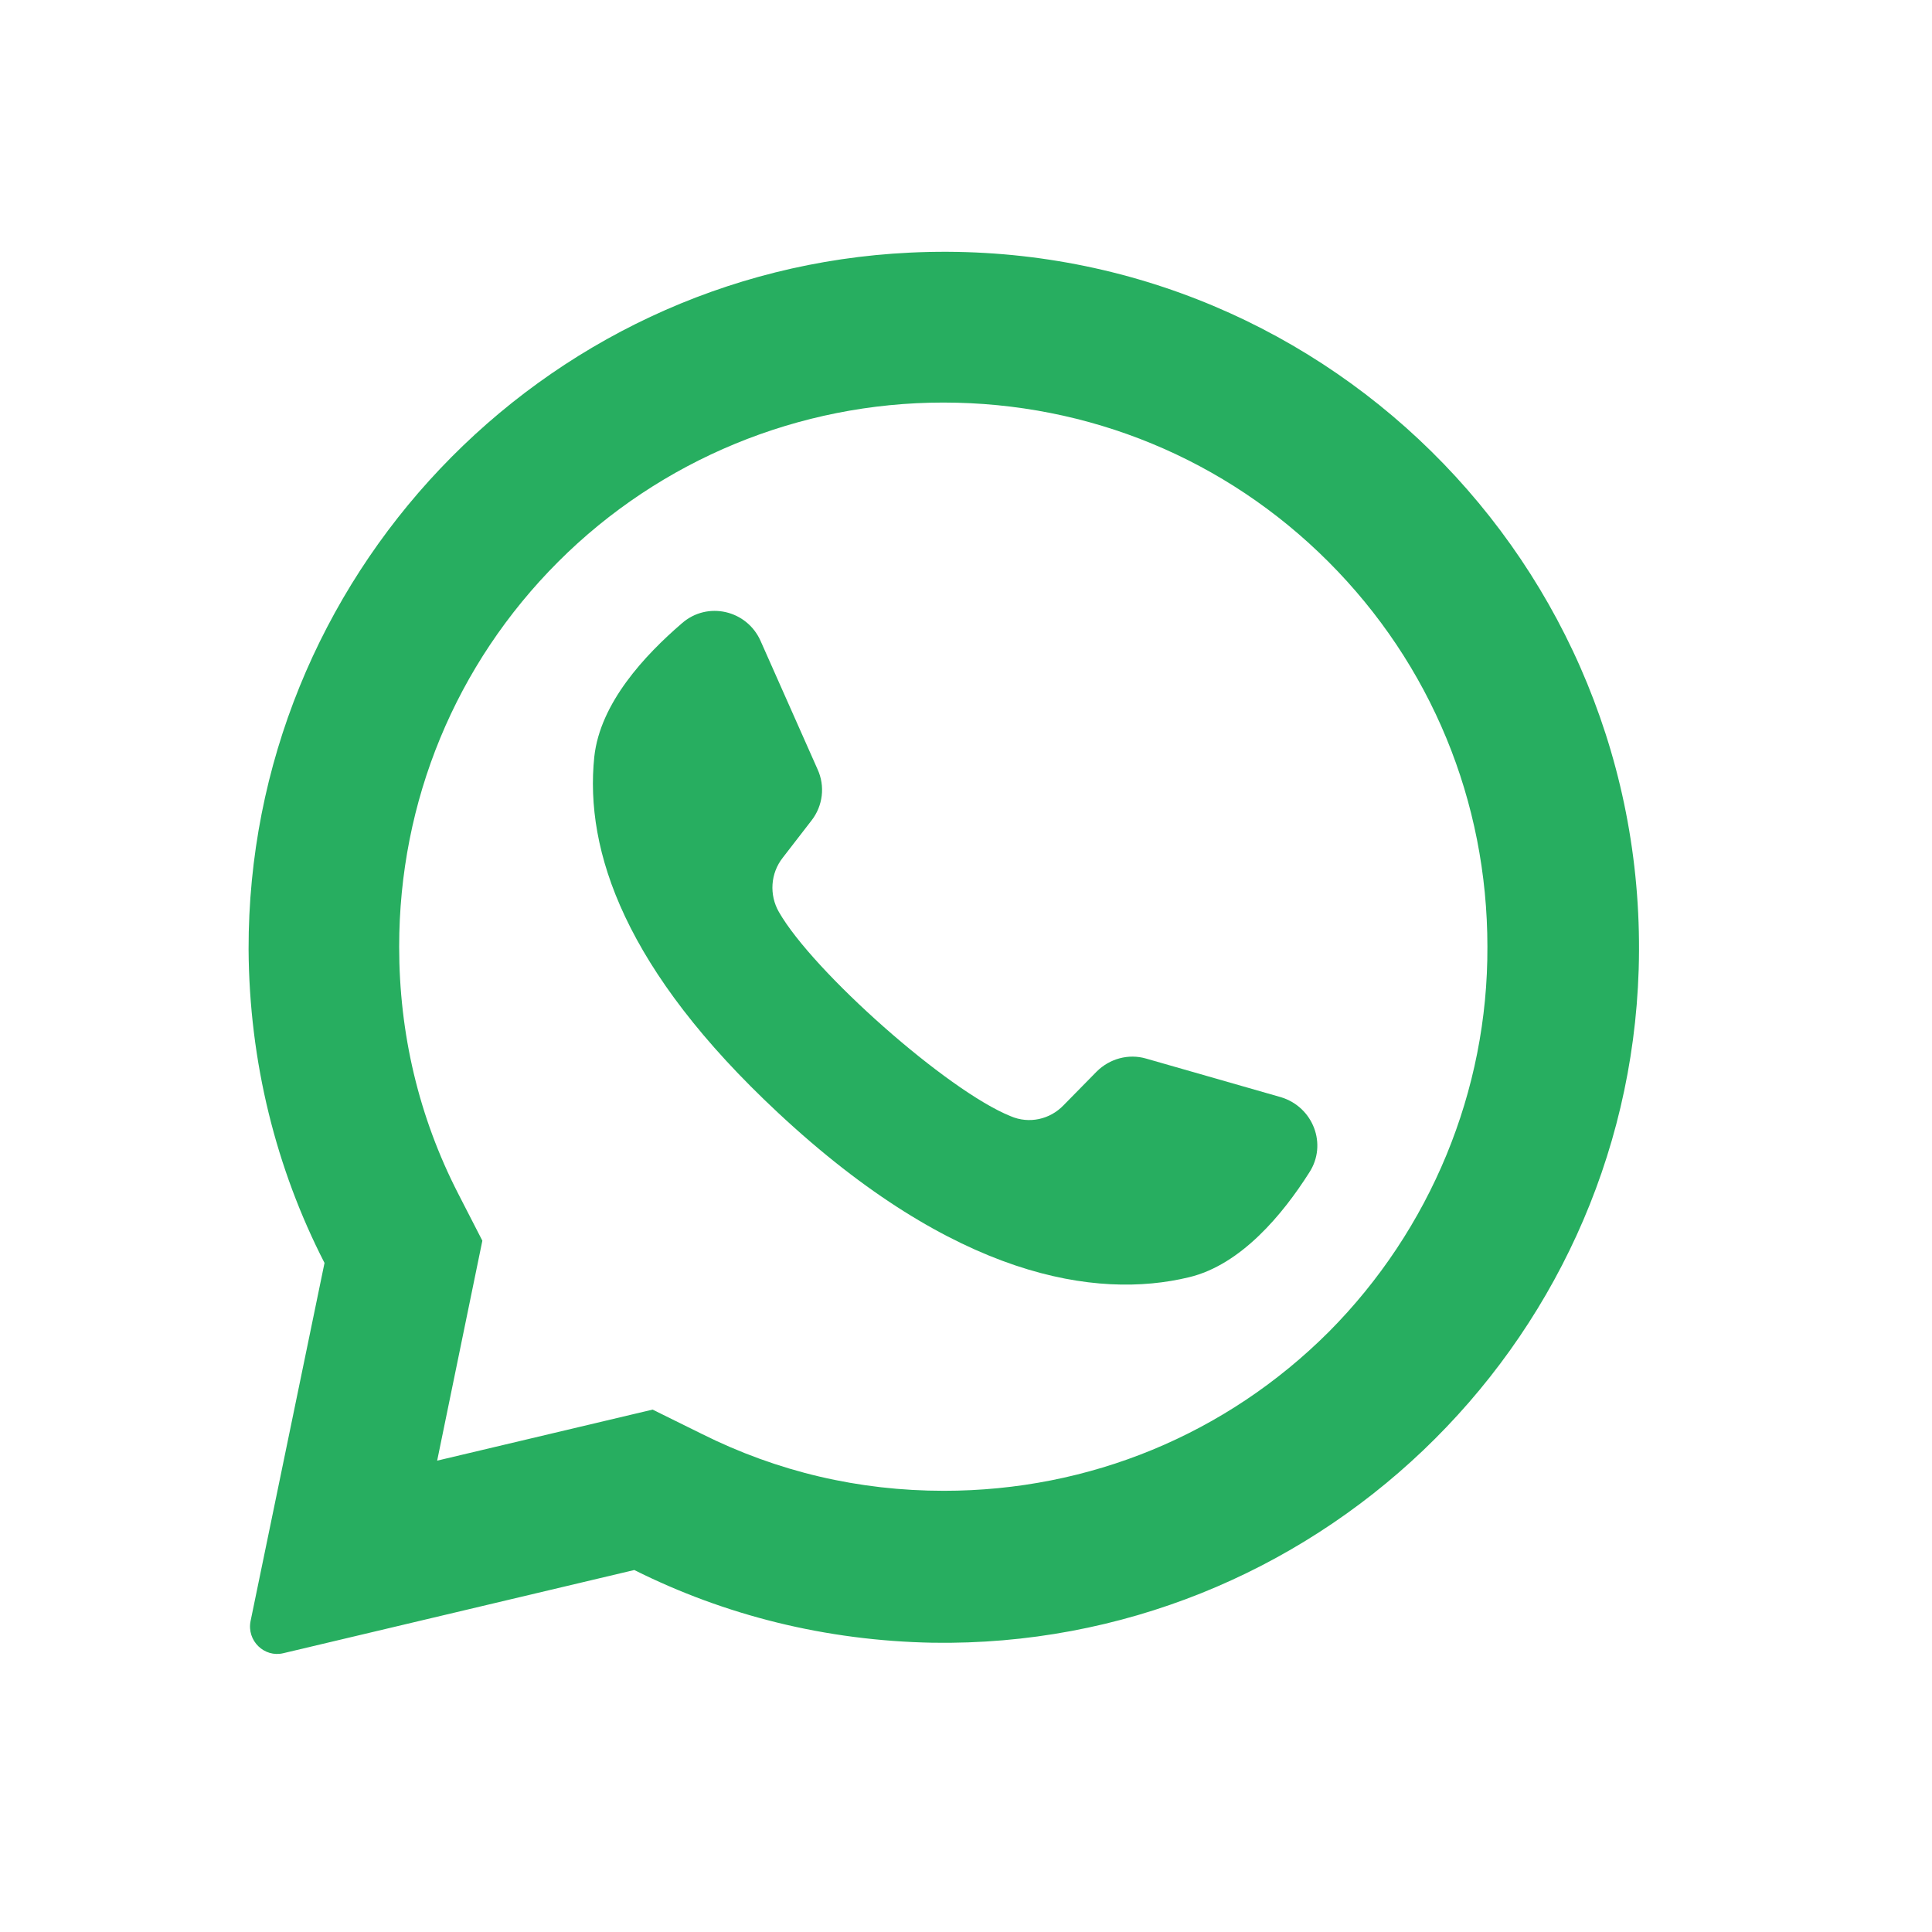 <svg width="33" height="33" viewBox="0 0 33 33" fill="none" xmlns="http://www.w3.org/2000/svg"><path d="M15.542 4.315C9.223 4.617 4.235 9.885 4.246 16.215C4.257 18.138 4.716 19.961 5.543 21.572L4.28 27.689C4.213 28.025 4.514 28.316 4.839 28.238L10.834 26.817C12.377 27.589 14.099 28.025 15.933 28.059C22.398 28.159 27.788 23.026 27.99 16.561C28.202 9.627 22.487 3.979 15.542 4.315ZM22.7 22.746C20.944 24.502 18.606 25.464 16.123 25.464C14.67 25.464 13.283 25.14 11.985 24.491L11.147 24.077L7.467 24.949L8.239 21.192L7.825 20.386C7.154 19.078 6.818 17.657 6.818 16.17C6.818 13.687 7.78 11.35 9.536 9.594C11.281 7.849 13.652 6.876 16.112 6.876C18.595 6.876 20.933 7.838 22.689 9.594C24.444 11.35 25.406 13.687 25.406 16.17C25.417 18.631 24.433 21.002 22.7 22.746Z" fill="#27AE60"/><path d="M21.883 18.742L19.579 18.082C19.277 17.993 18.952 18.082 18.729 18.306L18.169 18.876C17.935 19.122 17.577 19.201 17.264 19.066C16.179 18.63 13.886 16.595 13.304 15.577C13.137 15.286 13.159 14.917 13.371 14.649L13.864 14.011C14.054 13.765 14.098 13.43 13.964 13.139L12.991 10.947C12.757 10.421 12.085 10.264 11.649 10.645C11.012 11.193 10.251 12.009 10.151 12.926C9.983 14.537 10.676 16.572 13.293 19.01C16.313 21.829 18.729 22.198 20.306 21.817C21.2 21.605 21.916 20.733 22.363 20.028C22.677 19.547 22.43 18.91 21.883 18.742Z" fill="#27AE60"/></svg>